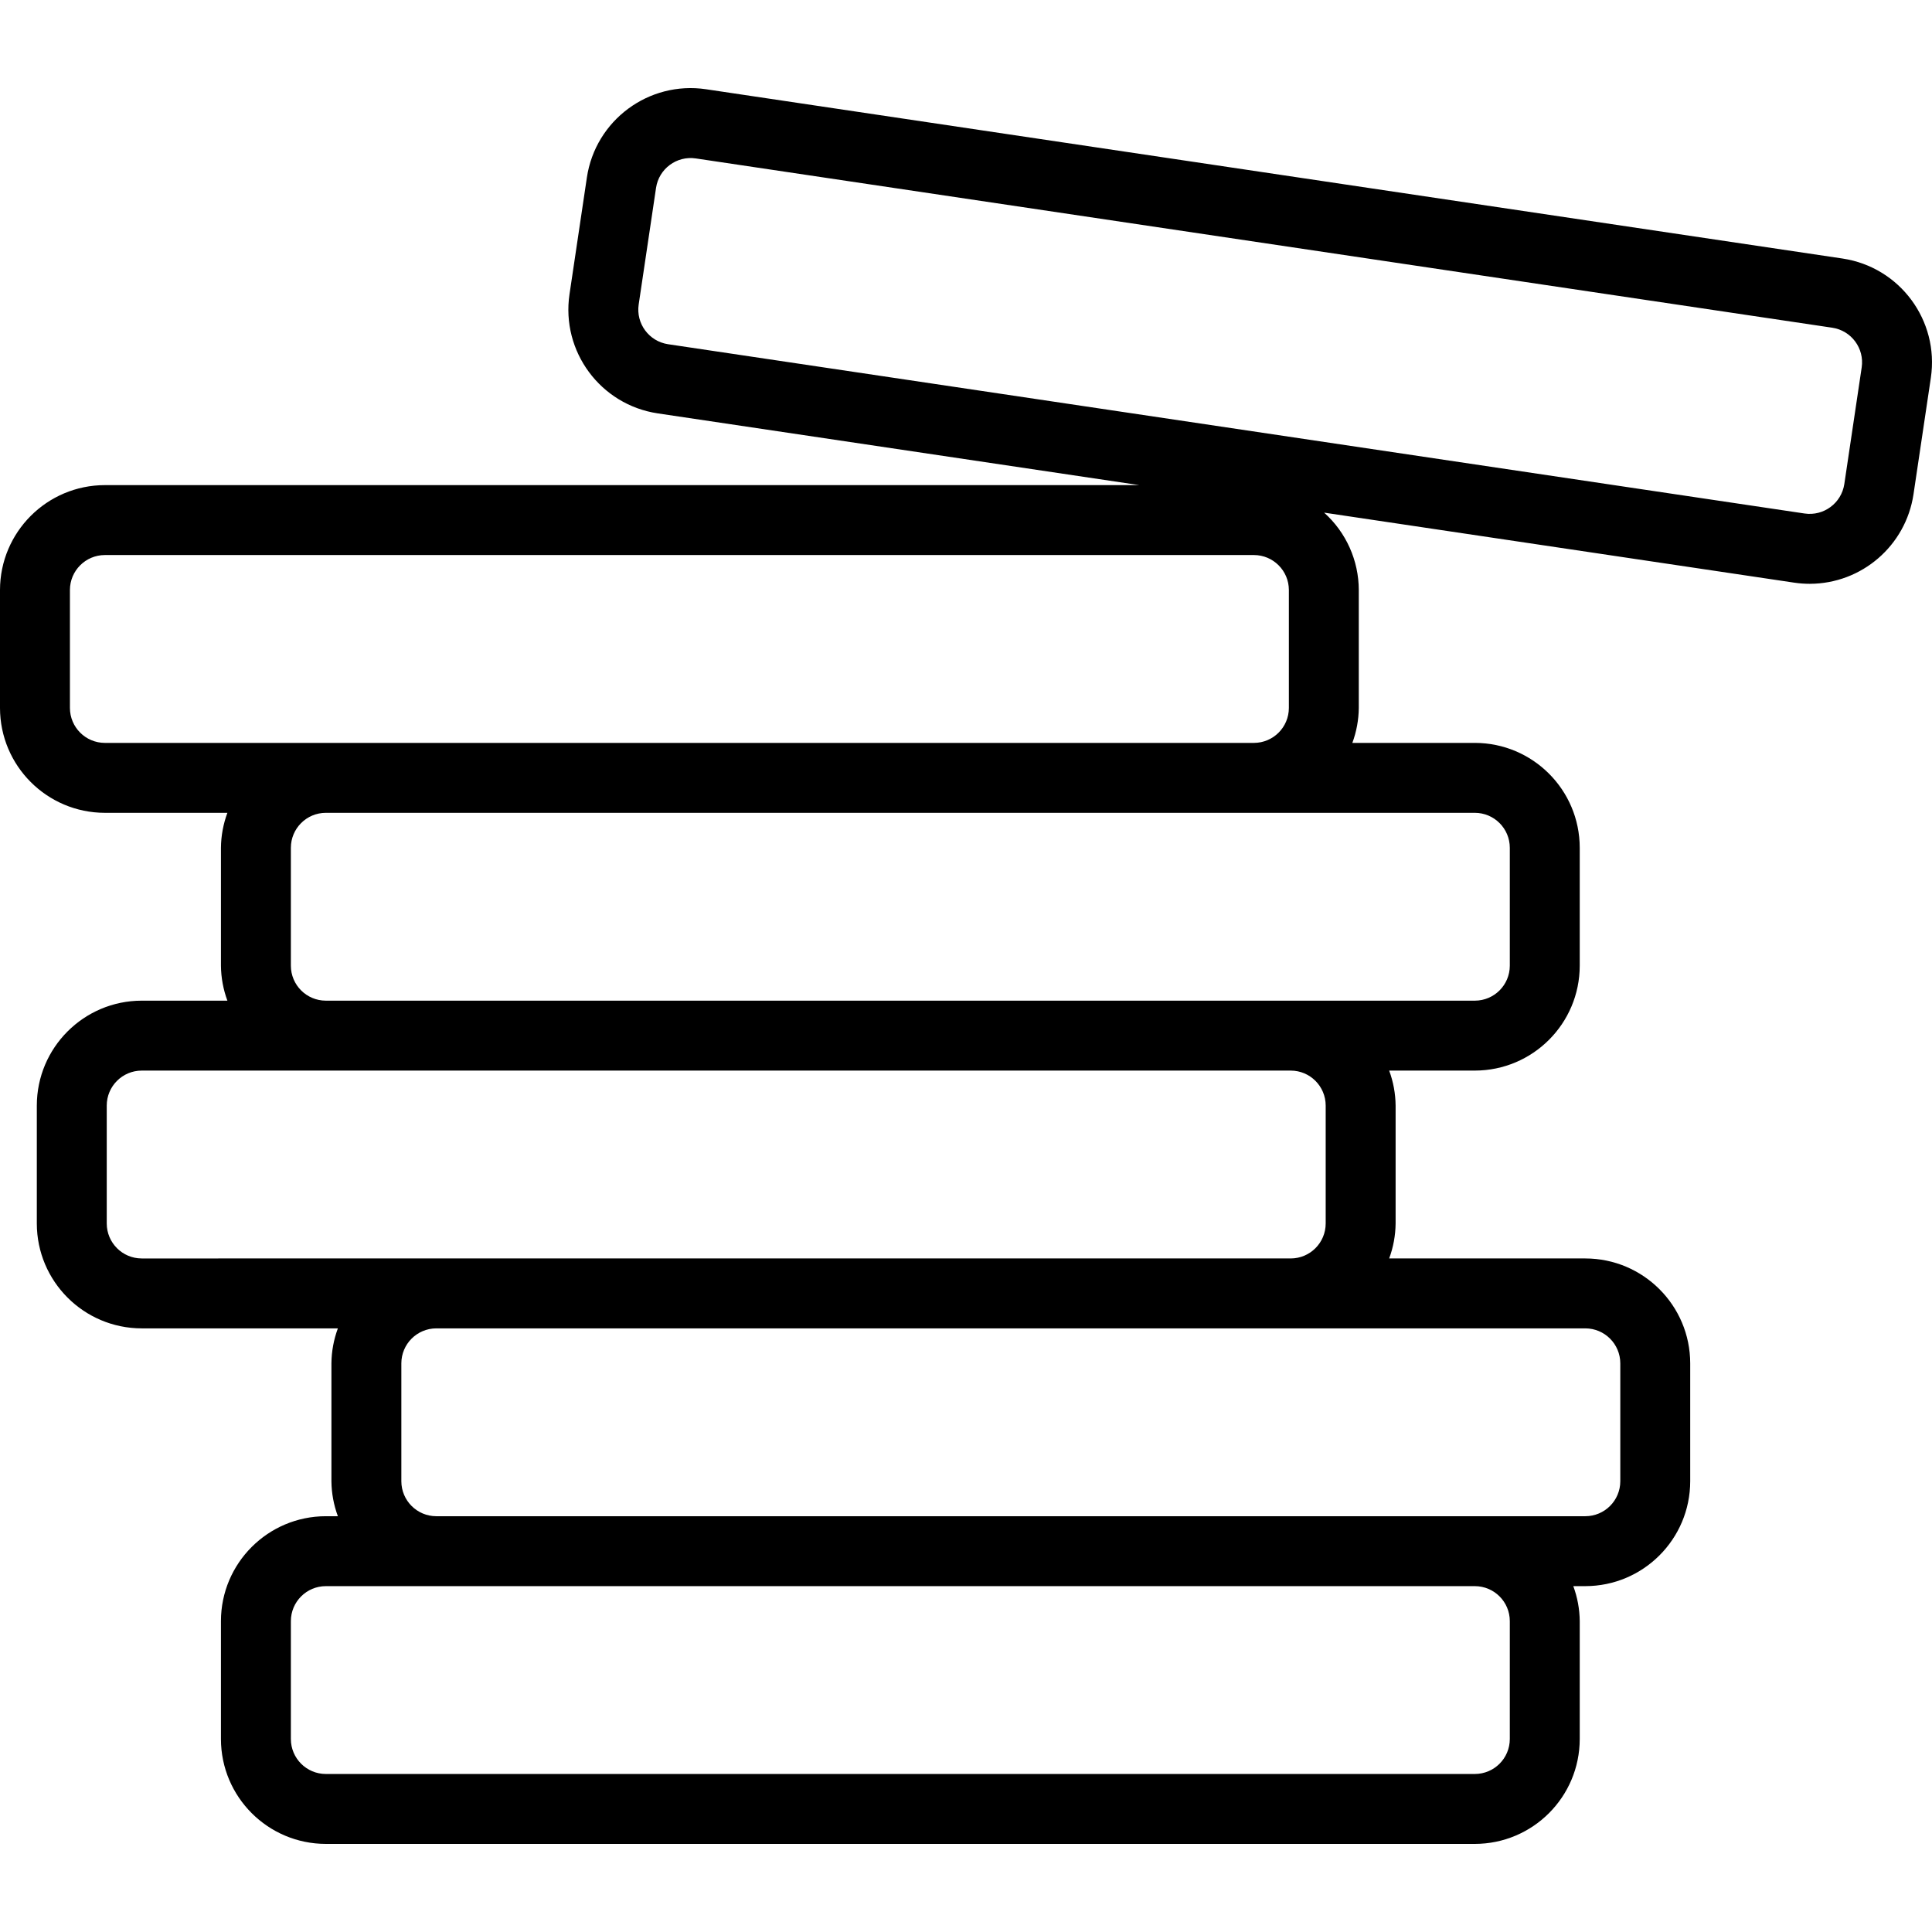 <svg height="512" width="512" xml:space="preserve" style="enable-background:new 0 0 442.097 442.097;" viewBox="0 0 442.097 442.097" y="0px" x="0px" id="Capa_1" version="1.1" xmlns:xlink="http://www.w3.org/1999/xlink" xmlns="http://www.w3.org/2000/svg">
<g>
	<g id="Pile_Coin">
		<path d="M421.633,59.161L161.57,20.423c-13.112-1.95-25.323,7.096-27.277,20.207l-3.973,26.688    c-1.95,13.109,7.091,25.319,20.199,27.277l110.193,16.414H24c-13.249,0.015-23.985,10.751-24,24v26.988    c0.014,13.249,10.751,23.986,24,24h28.033c-0.948,2.562-1.447,5.268-1.474,8v26.984c0.027,2.732,0.526,5.438,1.475,8H32.426    c-13.249,0.014-23.986,10.751-24,24v26.988c0.014,13.249,10.751,23.986,24,24h44.888c-0.948,2.562-1.447,5.268-1.474,8v26.984    c0.027,2.732,0.526,5.438,1.475,8h-2.756c-13.249,0.014-23.986,10.751-24,24v26.984c0.014,13.249,10.751,23.986,24,24h262.93    c13.249-0.014,23.986-10.751,24-24v-26.984c-0.027-2.732-0.526-5.438-1.474-8h2.755c13.249-0.014,23.986-10.751,24-24V311.97    c-0.014-13.249-10.751-23.986-24-24h-44.888c0.948-2.562,1.447-5.268,1.474-8v-26.989c-0.027-2.732-0.526-5.438-1.474-8h19.607    c13.249-0.014,23.986-10.751,24-24v-26.984c-0.014-13.249-10.751-23.986-24-24h-28.033c0.948-2.562,1.447-5.268,1.474-8v-26.989    c-0.018-6.757-2.9-13.19-7.932-17.701l107.584,16.025c1.176,0.174,2.362,0.261,3.551,0.262    c11.877-0.026,21.957-8.72,23.727-20.465l3.977-26.695C443.77,73.329,434.733,61.13,421.633,59.161L421.633,59.161z     M345.488,370.954v26.984c-0.006,4.416-3.584,7.994-8,8H74.559c-4.416-0.006-7.994-3.584-8-8v-26.984c0.006-4.416,3.584-7.994,8-8    h262.93C341.904,362.96,345.483,366.538,345.488,370.954z M370.77,311.97v26.984c-0.006,4.416-3.584,7.994-8,8H99.84    c-4.416-0.006-7.994-3.584-8-8V311.97c0.006-4.416,3.584-7.994,8-8h262.93C367.185,303.976,370.764,307.554,370.77,311.97    L370.77,311.97z M303.356,252.982v26.988c-0.006,4.416-3.584,7.994-8,8H32.426c-4.416-0.006-7.994-3.584-8-8v-26.988    c0.006-4.416,3.584-7.994,8-8h262.93C299.771,244.987,303.35,248.566,303.356,252.982z M345.488,193.997v26.984    c-0.006,4.416-3.584,7.994-8,8H74.559c-4.416-0.006-7.994-3.584-8-8v-26.984c0.006-4.416,3.584-7.994,8-8h262.93    C341.904,186.003,345.483,189.581,345.488,193.997L345.488,193.997z M24,169.997c-4.416-0.006-7.994-3.584-8-8v-26.988    c0.006-4.416,3.584-7.994,8-8h262.93c4.416,0.006,7.994,3.584,8,8v26.988c-0.006,4.416-3.584,7.994-8,8H24z M422.032,110.771    c-0.658,4.365-4.722,7.376-9.09,6.734L152.879,78.767c-4.368-0.655-7.381-4.725-6.73-9.094l3.973-26.687    c0.654-4.368,4.721-7.381,9.09-6.734l260.062,38.738c4.368,0.653,7.381,4.721,6.734,9.09L422.032,110.771z"></path>
	</g>
</g>















</svg>
